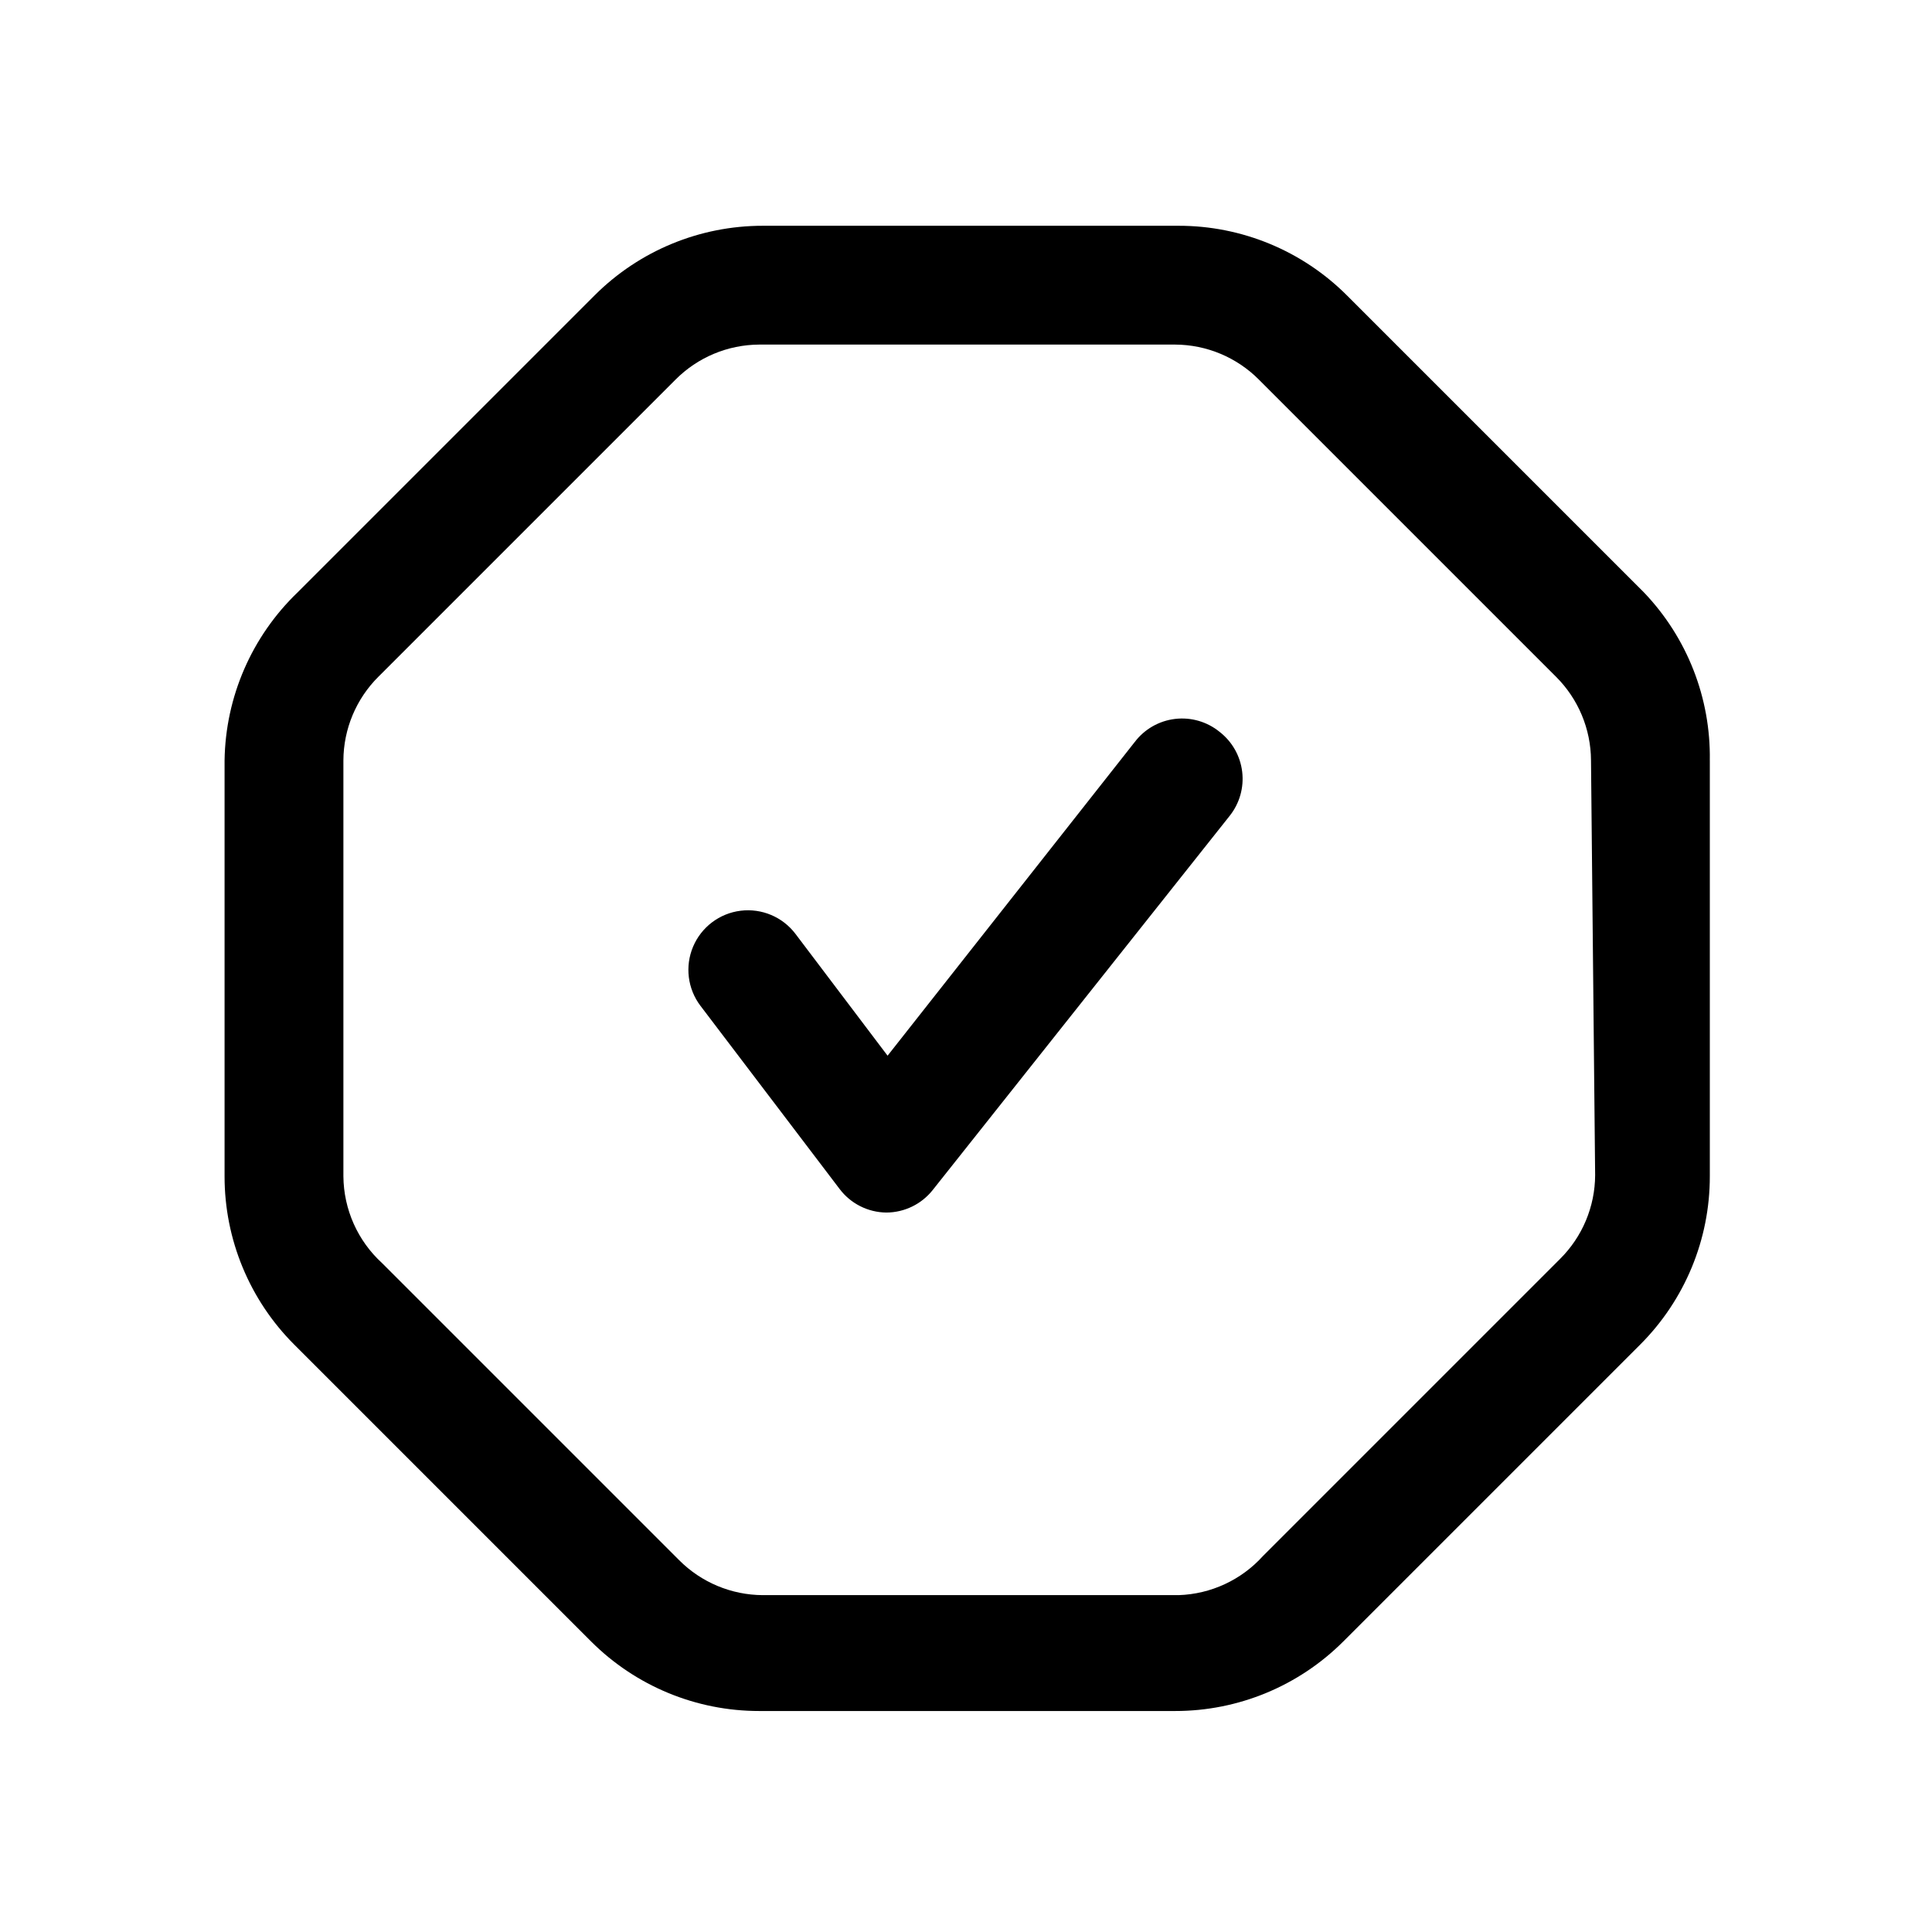 <?xml version="1.0" encoding="UTF-8"?>
<!-- Uploaded to: ICON Repo, www.svgrepo.com, Generator: ICON Repo Mixer Tools -->
<svg fill="#000000" width="800px" height="800px" version="1.1" viewBox="144 144 512 512" xmlns="http://www.w3.org/2000/svg">
 <path d="m467.23 337.97c3.312 2.578 5.461 6.371 5.961 10.539 0.504 4.168-0.68 8.367-3.285 11.66l-78.719 99.188c-2.973 3.758-7.492 5.957-12.281 5.981-4.902-0.047-9.5-2.375-12.438-6.297l-36.84-48.492h-0.004c-3.402-4.5-4.144-10.473-1.949-15.672 2.195-5.195 6.996-8.828 12.594-9.523 5.598-0.695 11.145 1.645 14.547 6.144l24.402 32.273 65.496-83.129v0.004c2.582-3.41 6.441-5.621 10.688-6.125 4.246-0.504 8.516 0.738 11.828 3.449zm129.89 7.559v110.21c0.016 16.707-6.613 32.734-18.418 44.555l-78.719 78.719h-0.004c-11.82 11.809-27.848 18.434-44.555 18.422h-110.21c-16.711 0.012-32.738-6.613-44.559-18.422l-78.719-78.719c-11.809-11.82-18.434-27.848-18.422-44.555v-110.21c0.238-16.844 7.211-32.891 19.367-44.555l78.719-78.719c11.82-11.809 27.848-18.434 44.555-18.422h110.21c16.707-0.012 32.734 6.613 44.555 18.422l78.719 78.719c11.465 11.973 17.742 27.98 17.477 44.555zm-31.488 0v-0.004c-0.035-8.336-3.375-16.32-9.289-22.199l-78.719-78.719c-5.879-5.914-13.863-9.254-22.199-9.289h-110.21c-8.34 0.035-16.324 3.375-22.199 9.289l-78.719 78.719h-0.004c-5.914 5.879-9.254 13.863-9.289 22.199v110.21c0.07 8.75 3.777 17.078 10.234 22.984l78.719 78.719c5.879 5.914 13.863 9.254 22.199 9.289h110.21c8.555-0.281 16.625-4.031 22.355-10.391l78.719-78.719c5.914-5.879 9.254-13.863 9.289-22.199z"/>
</svg>